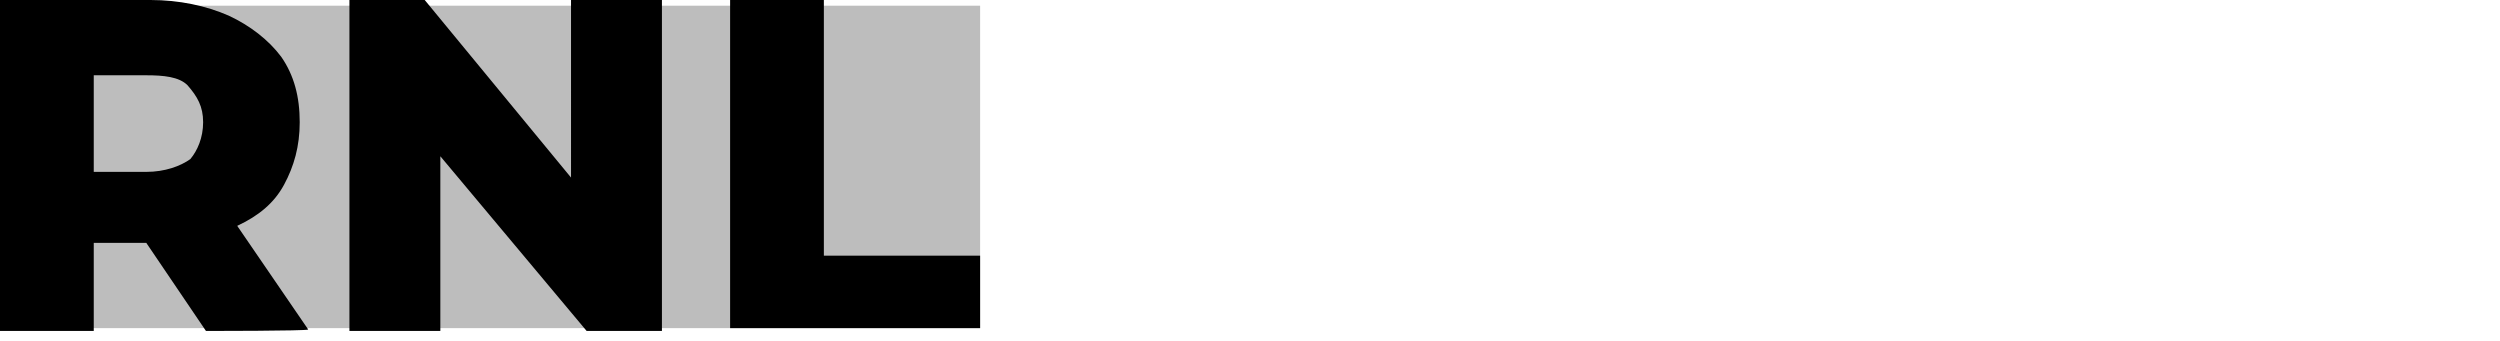 <?xml version="1.0" encoding="utf-8"?>
<!-- Generator: Adobe Illustrator 26.0.2, SVG Export Plug-In . SVG Version: 6.00 Build 0)  -->
<svg version="1.1" id="Calque_1" xmlns="http://www.w3.org/2000/svg" xmlns:xlink="http://www.w3.org/1999/xlink" x="0px" y="0px"
	 viewBox="0 0 176 24" style="enable-background:new 0 0 176 24;" xml:space="preserve">
<style type="text/css">
	.st0{opacity:0.55;}
	.st1{fill:#878686;}
</style>
<g transform="rotate(0 298 202.277)" class="st0">
	<rect y="0.4" class="st1" width="69" height="22.7"/>
</g>
<g transform="rotate(0 298 200.996)">
	<g transform="matrix(1 0 0 1 0 0)">
		<path d="M14.5,23.3l-4.2-6.2H6.6v6.2H0V0h10.6c2,0,3.9,0.4,5.5,1.1c1.5,0.7,2.8,1.7,3.7,2.9c0.9,1.3,1.3,2.8,1.3,4.6l0,0
			c0,1.7-0.4,3.1-1.1,4.4c-0.7,1.3-1.8,2.2-3.3,2.9l0,0l5,7.3C21.6,23.3,14.5,23.3,14.5,23.3z M14.3,8.6c0-1.1-0.4-1.8-1.1-2.6
			c-0.6-0.6-1.7-0.7-2.9-0.7l0,0H6.6v6.8h3.7c1.3,0,2.4-0.4,3.1-0.9C13.9,10.6,14.3,9.7,14.3,8.6L14.3,8.6z M40.2,0h6.4v23.3h-5.3
			L31,11v12.3h-6.4V0h5.3l10.3,12.5V0z M51.4,23.3V0H58v18h11v5.1H51.4V23.3z"/>
	</g>
</g>
</svg>
